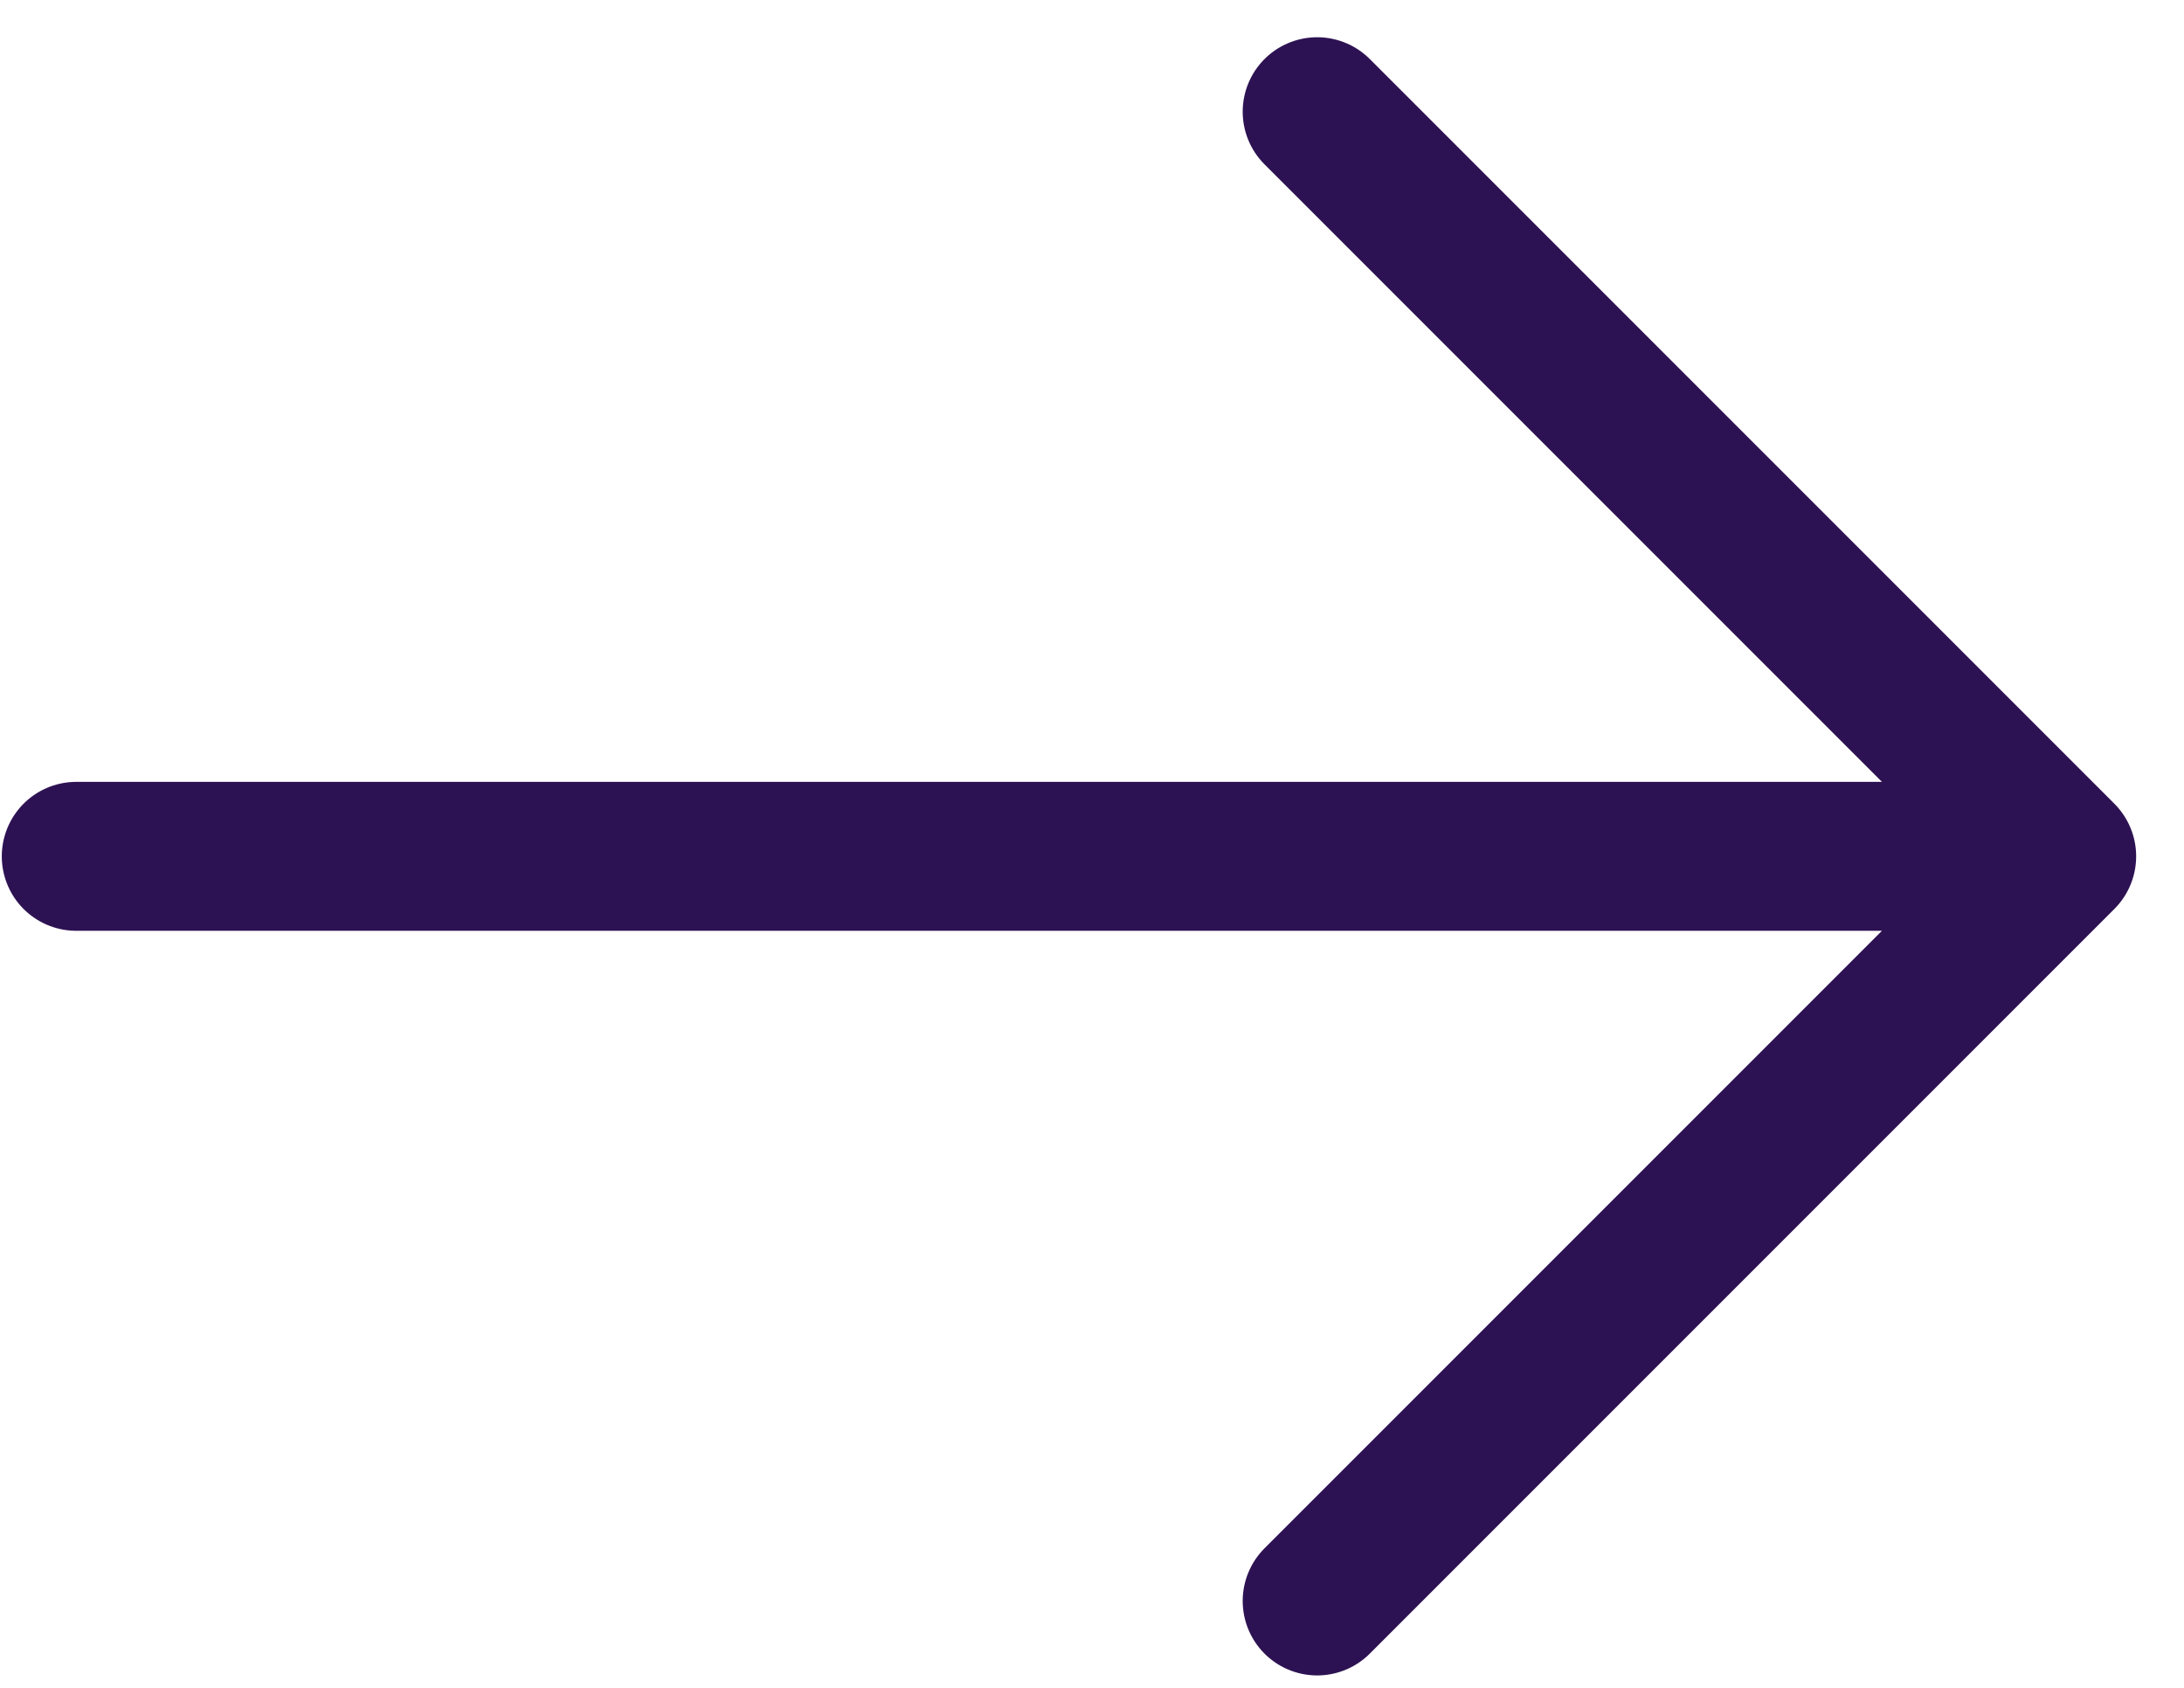 <?xml version="1.0" encoding="UTF-8"?> <svg xmlns="http://www.w3.org/2000/svg" width="22" height="17" viewBox="0 0 22 17" fill="none"><path d="M0.768 8.625H20.768M20.768 8.625L13.268 1.125M20.768 8.625L13.268 16.125" stroke="#2D1253" stroke-width="1.5" stroke-linecap="round" stroke-linejoin="round"></path></svg> 